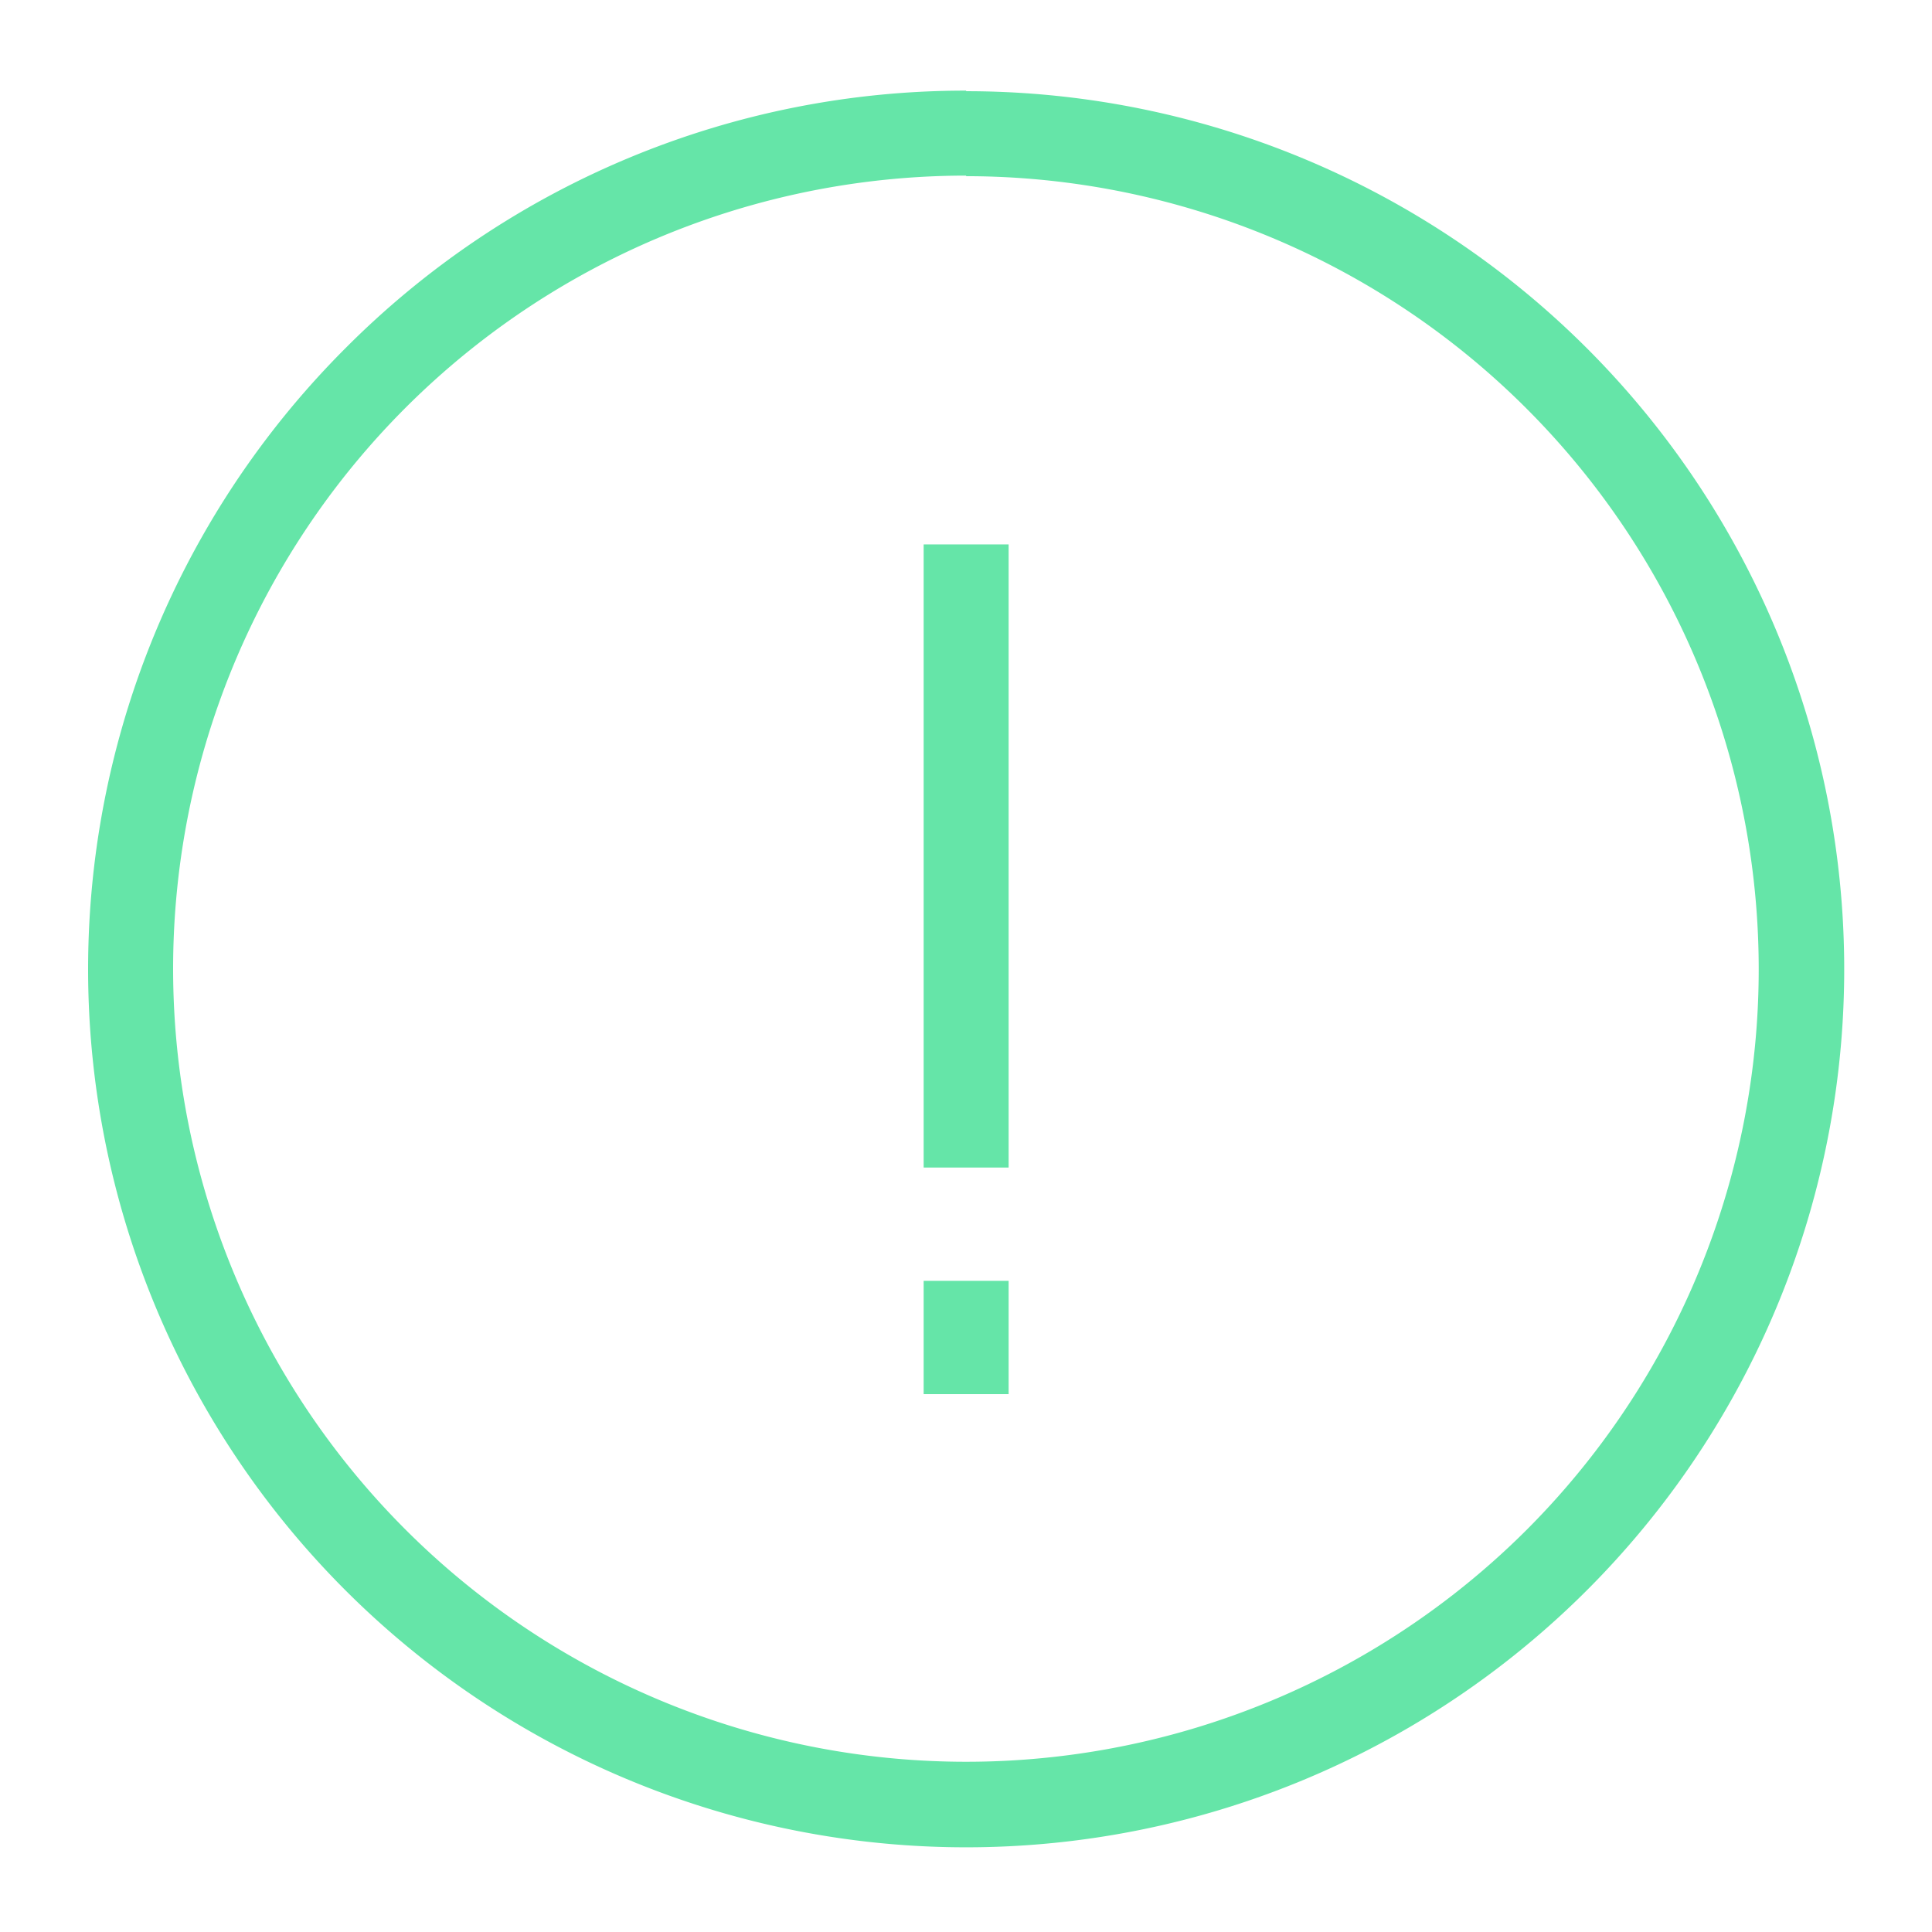 <?xml version="1.0" encoding="UTF-8"?> <svg xmlns="http://www.w3.org/2000/svg" id="Layer_1" data-name="Layer 1" viewBox="0 0 68.21 68.21"> <defs> <style>.cls-1{fill:#65e5a8;}.cls-2,.cls-3{fill:none;}.cls-2{stroke:#65e5a8;stroke-linejoin:bevel;stroke-width:3px;}</style> </defs> <path class="cls-1" d="M34.11,6.22A28,28,0,0,1,53.91,54a28,28,0,1,1-19.8-47.8m0-3A30.86,30.86,0,0,0,12.19,12.3h0A31,31,0,1,0,34.11,3.22Z"></path> <line class="cls-2" x1="34.11" y1="19.22" x2="34.11" y2="41.22"></line> <line class="cls-2" x1="34.11" y1="45.22" x2="34.11" y2="49.22"></line> <rect class="cls-3" x="0.18" y="0.08" width="67.96" height="68.06"></rect> </svg> 